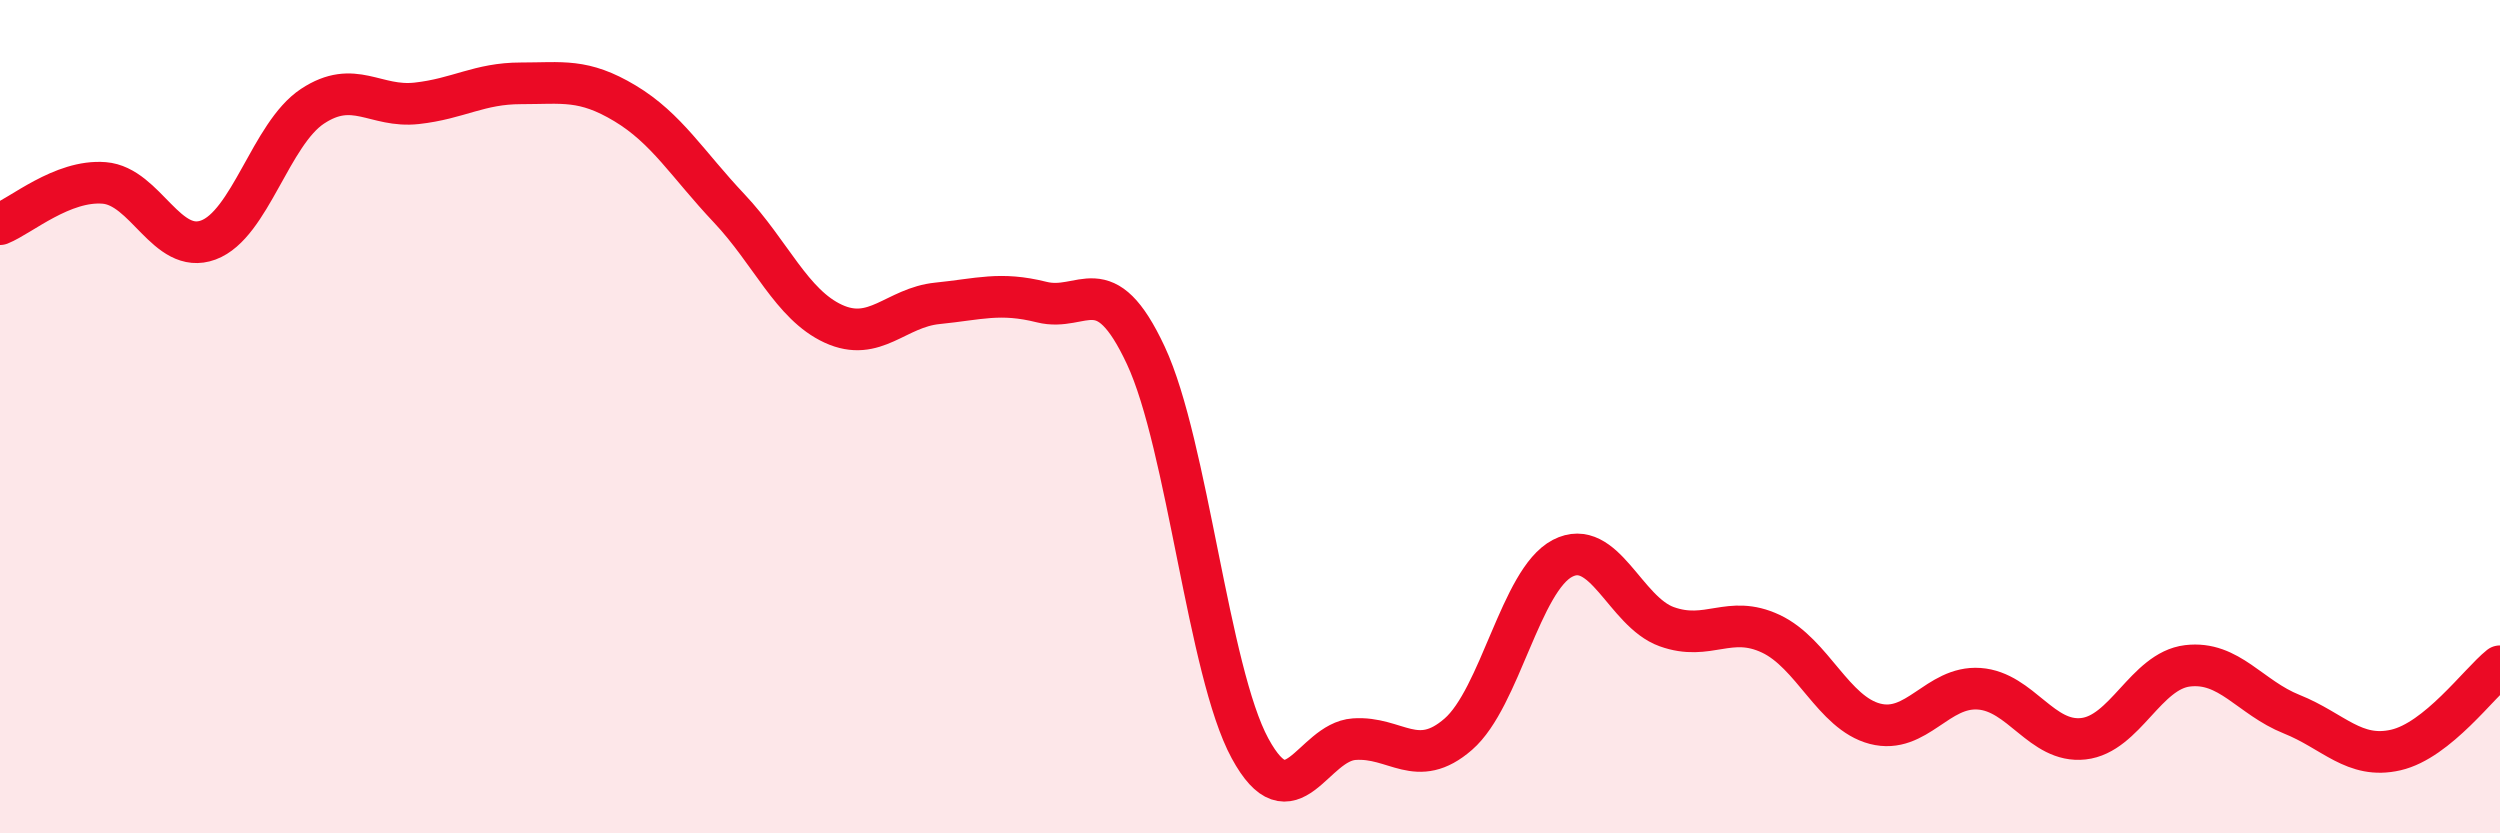 
    <svg width="60" height="20" viewBox="0 0 60 20" xmlns="http://www.w3.org/2000/svg">
      <path
        d="M 0,5.38 C 0.5,5.18 1.5,4.31 2.5,4.39 C 3.5,4.47 4,6.13 5,5.76 C 6,5.39 6.5,3.21 7.5,2.55 C 8.5,1.89 9,2.59 10,2.48 C 11,2.37 11.5,2 12.5,2 C 13.5,2 14,1.88 15,2.48 C 16,3.08 16.5,3.94 17.5,5 C 18.5,6.06 19,7.31 20,7.77 C 21,8.23 21.5,7.38 22.5,7.28 C 23.5,7.18 24,7 25,7.25 C 26,7.5 26.5,6.39 27.5,8.53 C 28.5,10.67 29,16.12 30,17.96 C 31,19.8 31.5,17.81 32.5,17.74 C 33.5,17.67 34,18.49 35,17.62 C 36,16.75 36.5,13.92 37.5,13.4 C 38.5,12.88 39,14.68 40,15.04 C 41,15.4 41.5,14.74 42.5,15.21 C 43.5,15.68 44,17.11 45,17.37 C 46,17.63 46.5,16.46 47.5,16.53 C 48.5,16.6 49,17.84 50,17.73 C 51,17.62 51.5,16.1 52.5,15.98 C 53.5,15.86 54,16.74 55,17.14 C 56,17.54 56.5,18.23 57.5,18 C 58.5,17.77 59.5,16.39 60,15.99L60 20L0 20Z"
        fill="#EB0A25"
        opacity="0.1"
        stroke-linecap="round"
        stroke-linejoin="round"
      />
      <path
        d="M 0,5.38 C 0.5,5.18 1.5,4.31 2.5,4.39 C 3.5,4.47 4,6.13 5,5.76 C 6,5.39 6.5,3.21 7.5,2.55 C 8.5,1.89 9,2.59 10,2.48 C 11,2.37 11.5,2 12.5,2 C 13.5,2 14,1.88 15,2.48 C 16,3.08 16.5,3.94 17.5,5 C 18.5,6.06 19,7.31 20,7.77 C 21,8.23 21.5,7.38 22.5,7.28 C 23.5,7.18 24,7 25,7.25 C 26,7.5 26.5,6.39 27.5,8.53 C 28.5,10.67 29,16.12 30,17.96 C 31,19.8 31.5,17.81 32.5,17.74 C 33.5,17.67 34,18.49 35,17.62 C 36,16.75 36.5,13.92 37.5,13.4 C 38.5,12.88 39,14.68 40,15.04 C 41,15.4 41.5,14.74 42.5,15.21 C 43.5,15.68 44,17.11 45,17.37 C 46,17.63 46.5,16.46 47.5,16.53 C 48.5,16.6 49,17.84 50,17.73 C 51,17.62 51.5,16.1 52.5,15.98 C 53.5,15.86 54,16.74 55,17.14 C 56,17.54 56.5,18.23 57.5,18 C 58.5,17.77 59.5,16.39 60,15.99"
        stroke="#EB0A25"
        stroke-width="1"
        fill="none"
        stroke-linecap="round"
        stroke-linejoin="round"
      />
    </svg>
  